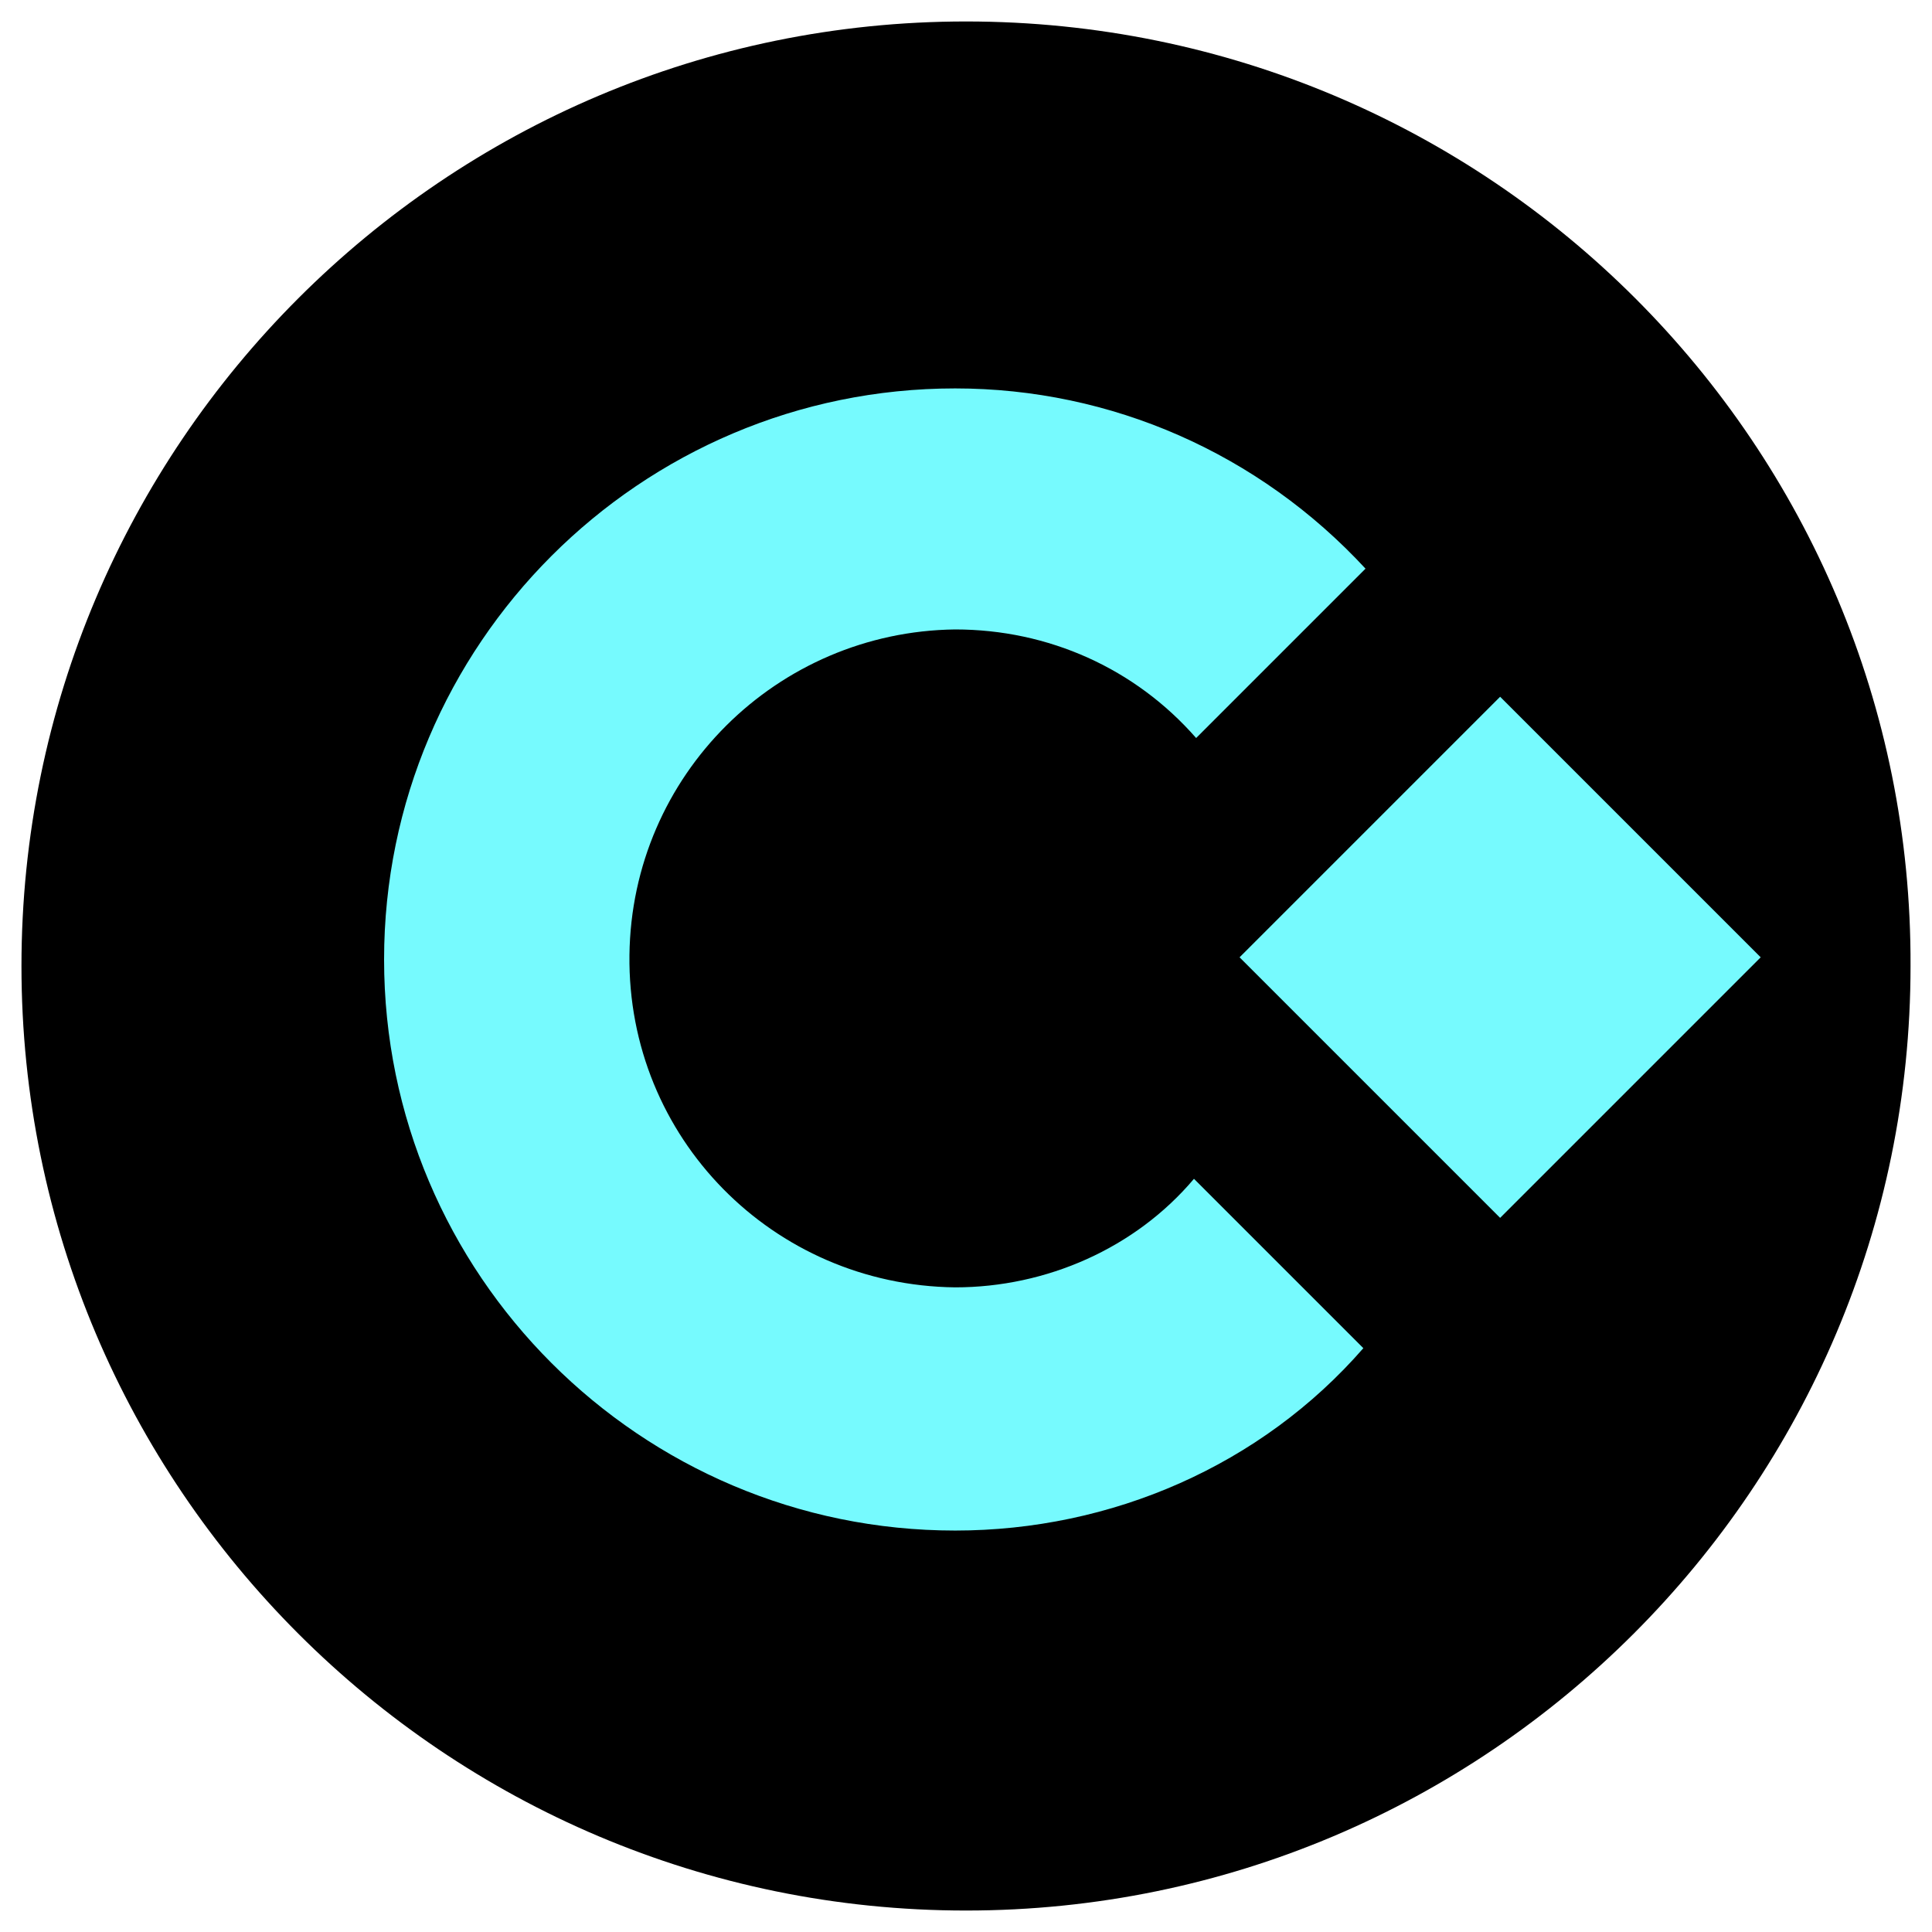 <svg viewBox="0 0 90 90" xmlns="http://www.w3.org/2000/svg"><g fill="none" fill-rule="evenodd"><path d="M45 6.5c21.263 0 38.5 17.237 38.5 38.5S66.263 83.5 45 83.5 6.5 66.263 6.5 45 23.737 6.5 45 6.5Z" fill="#76FAFE"/><path d="M45 1C20.724 1 1 20.724 1 45s19.724 44 44 44c24.275 0 44-19.724 44-44 .1-24.276-19.624-44-44-44Zm-.506 70.299c-14.667 0-26.602-11.936-26.602-26.602 0-14.667 11.935-26.603 26.602-26.603 7.283 0 14.16 3.035 19.117 8.396l-7.89 7.89c-2.832-3.237-6.878-5.058-11.227-5.058-8.294.101-15.071 6.777-15.172 15.172-.102 8.497 6.675 15.375 15.172 15.476 4.248 0 8.395-1.82 11.126-5.057l7.89 7.89c-4.754 5.461-11.733 8.496-19.016 8.496Zm25.388-14.566L57.744 44.595l12.138-12.138L82.02 44.595 69.882 56.733Z" fill="#000" fill-rule="nonzero"/></g></svg>
